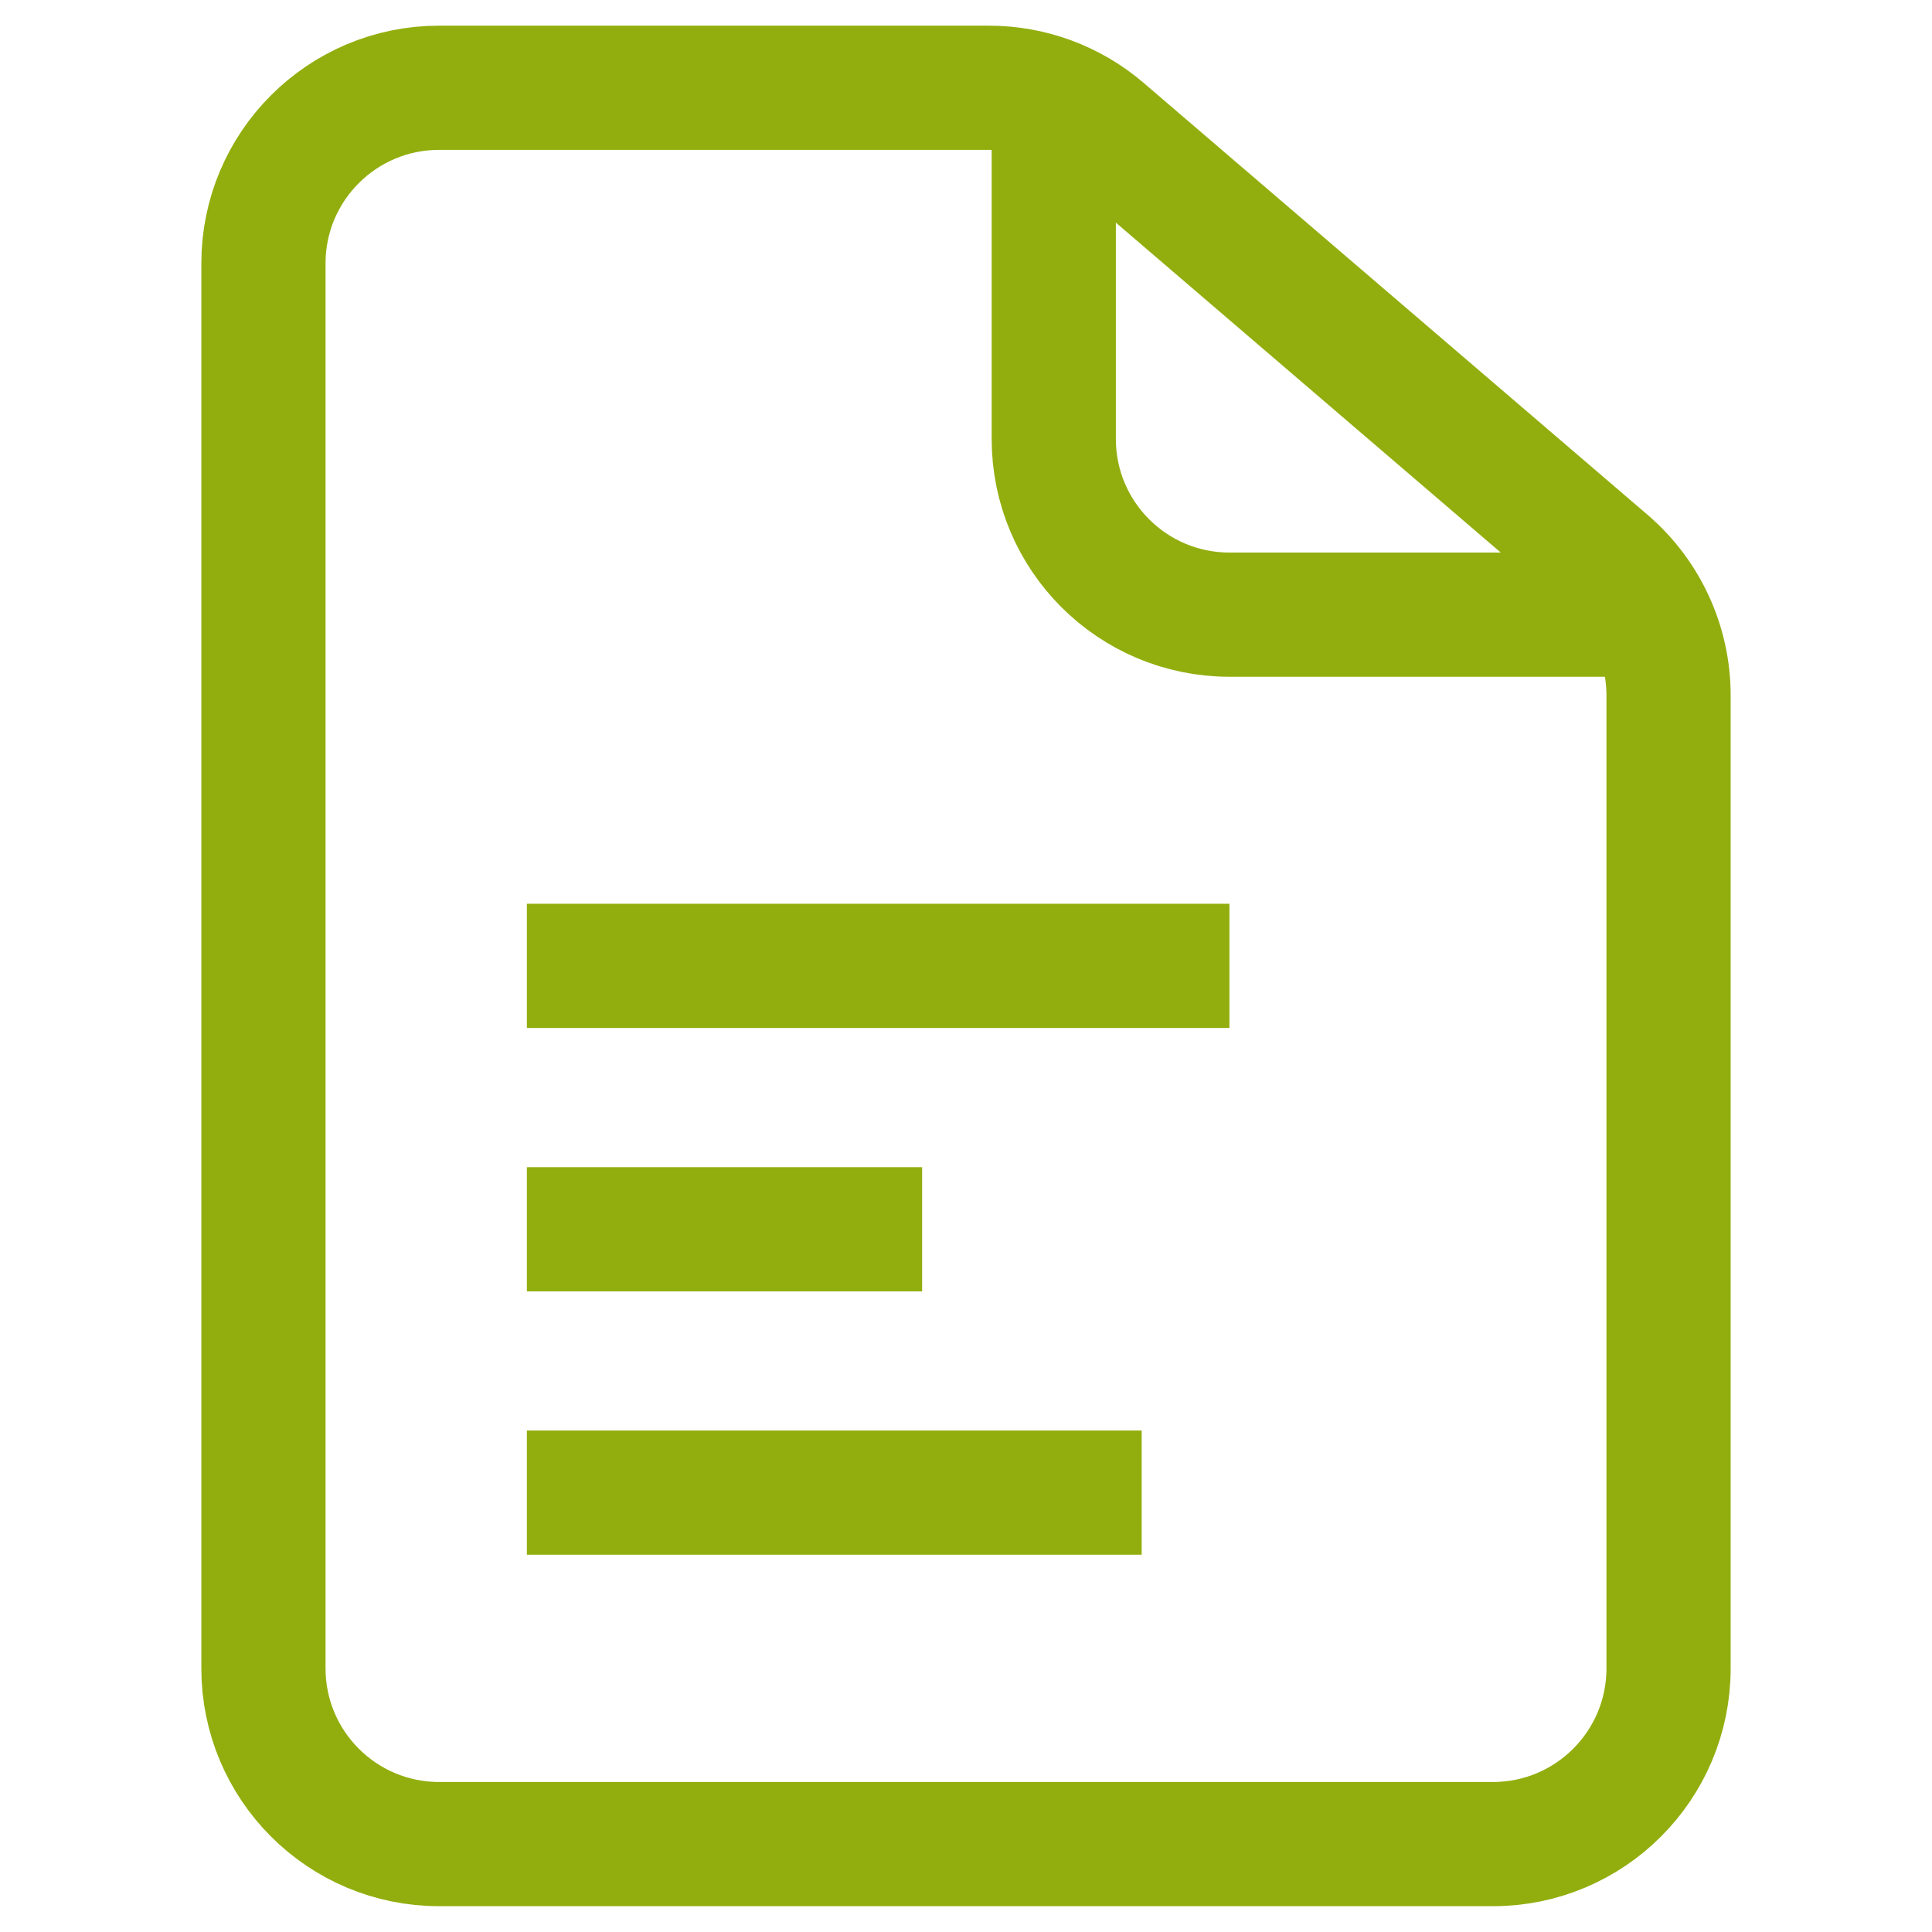 <?xml version="1.0" encoding="UTF-8"?> <svg xmlns="http://www.w3.org/2000/svg" width="14" height="14" viewBox="0 0 14 14" fill="none"><g clip-path="url(#clip0_162_8574)"><path d="M3.182 13.363H10.818C11.521 13.363 12.091 12.793 12.091 12.09V5.039C12.091 4.668 11.929 4.315 11.647 4.073L7.994 0.942C7.763 0.744 7.469 0.636 7.166 0.636H3.182C2.479 0.636 1.909 1.206 1.909 1.908V12.09C1.909 12.793 2.479 13.363 3.182 13.363Z" stroke="#92AE0E" stroke-width="0.9" stroke-linejoin="round"></path><path d="M7.636 0.954V3.181C7.636 3.884 8.206 4.454 8.909 4.454H11.773" stroke="#92AE0E" stroke-width="0.9" stroke-linejoin="round"></path><path d="M3.818 6.999H8.909" stroke="#92AE0E" stroke-width="0.9" stroke-linejoin="round"></path><path d="M3.818 8.908H6.682" stroke="#92AE0E" stroke-width="0.9" stroke-linejoin="round"></path><path d="M3.818 10.816H8.273" stroke="#92AE0E" stroke-width="0.9" stroke-linejoin="round"></path></g><defs><clipPath id="clip0_162_8574"><rect width="14" height="14" fill="white"></rect></clipPath></defs></svg> 